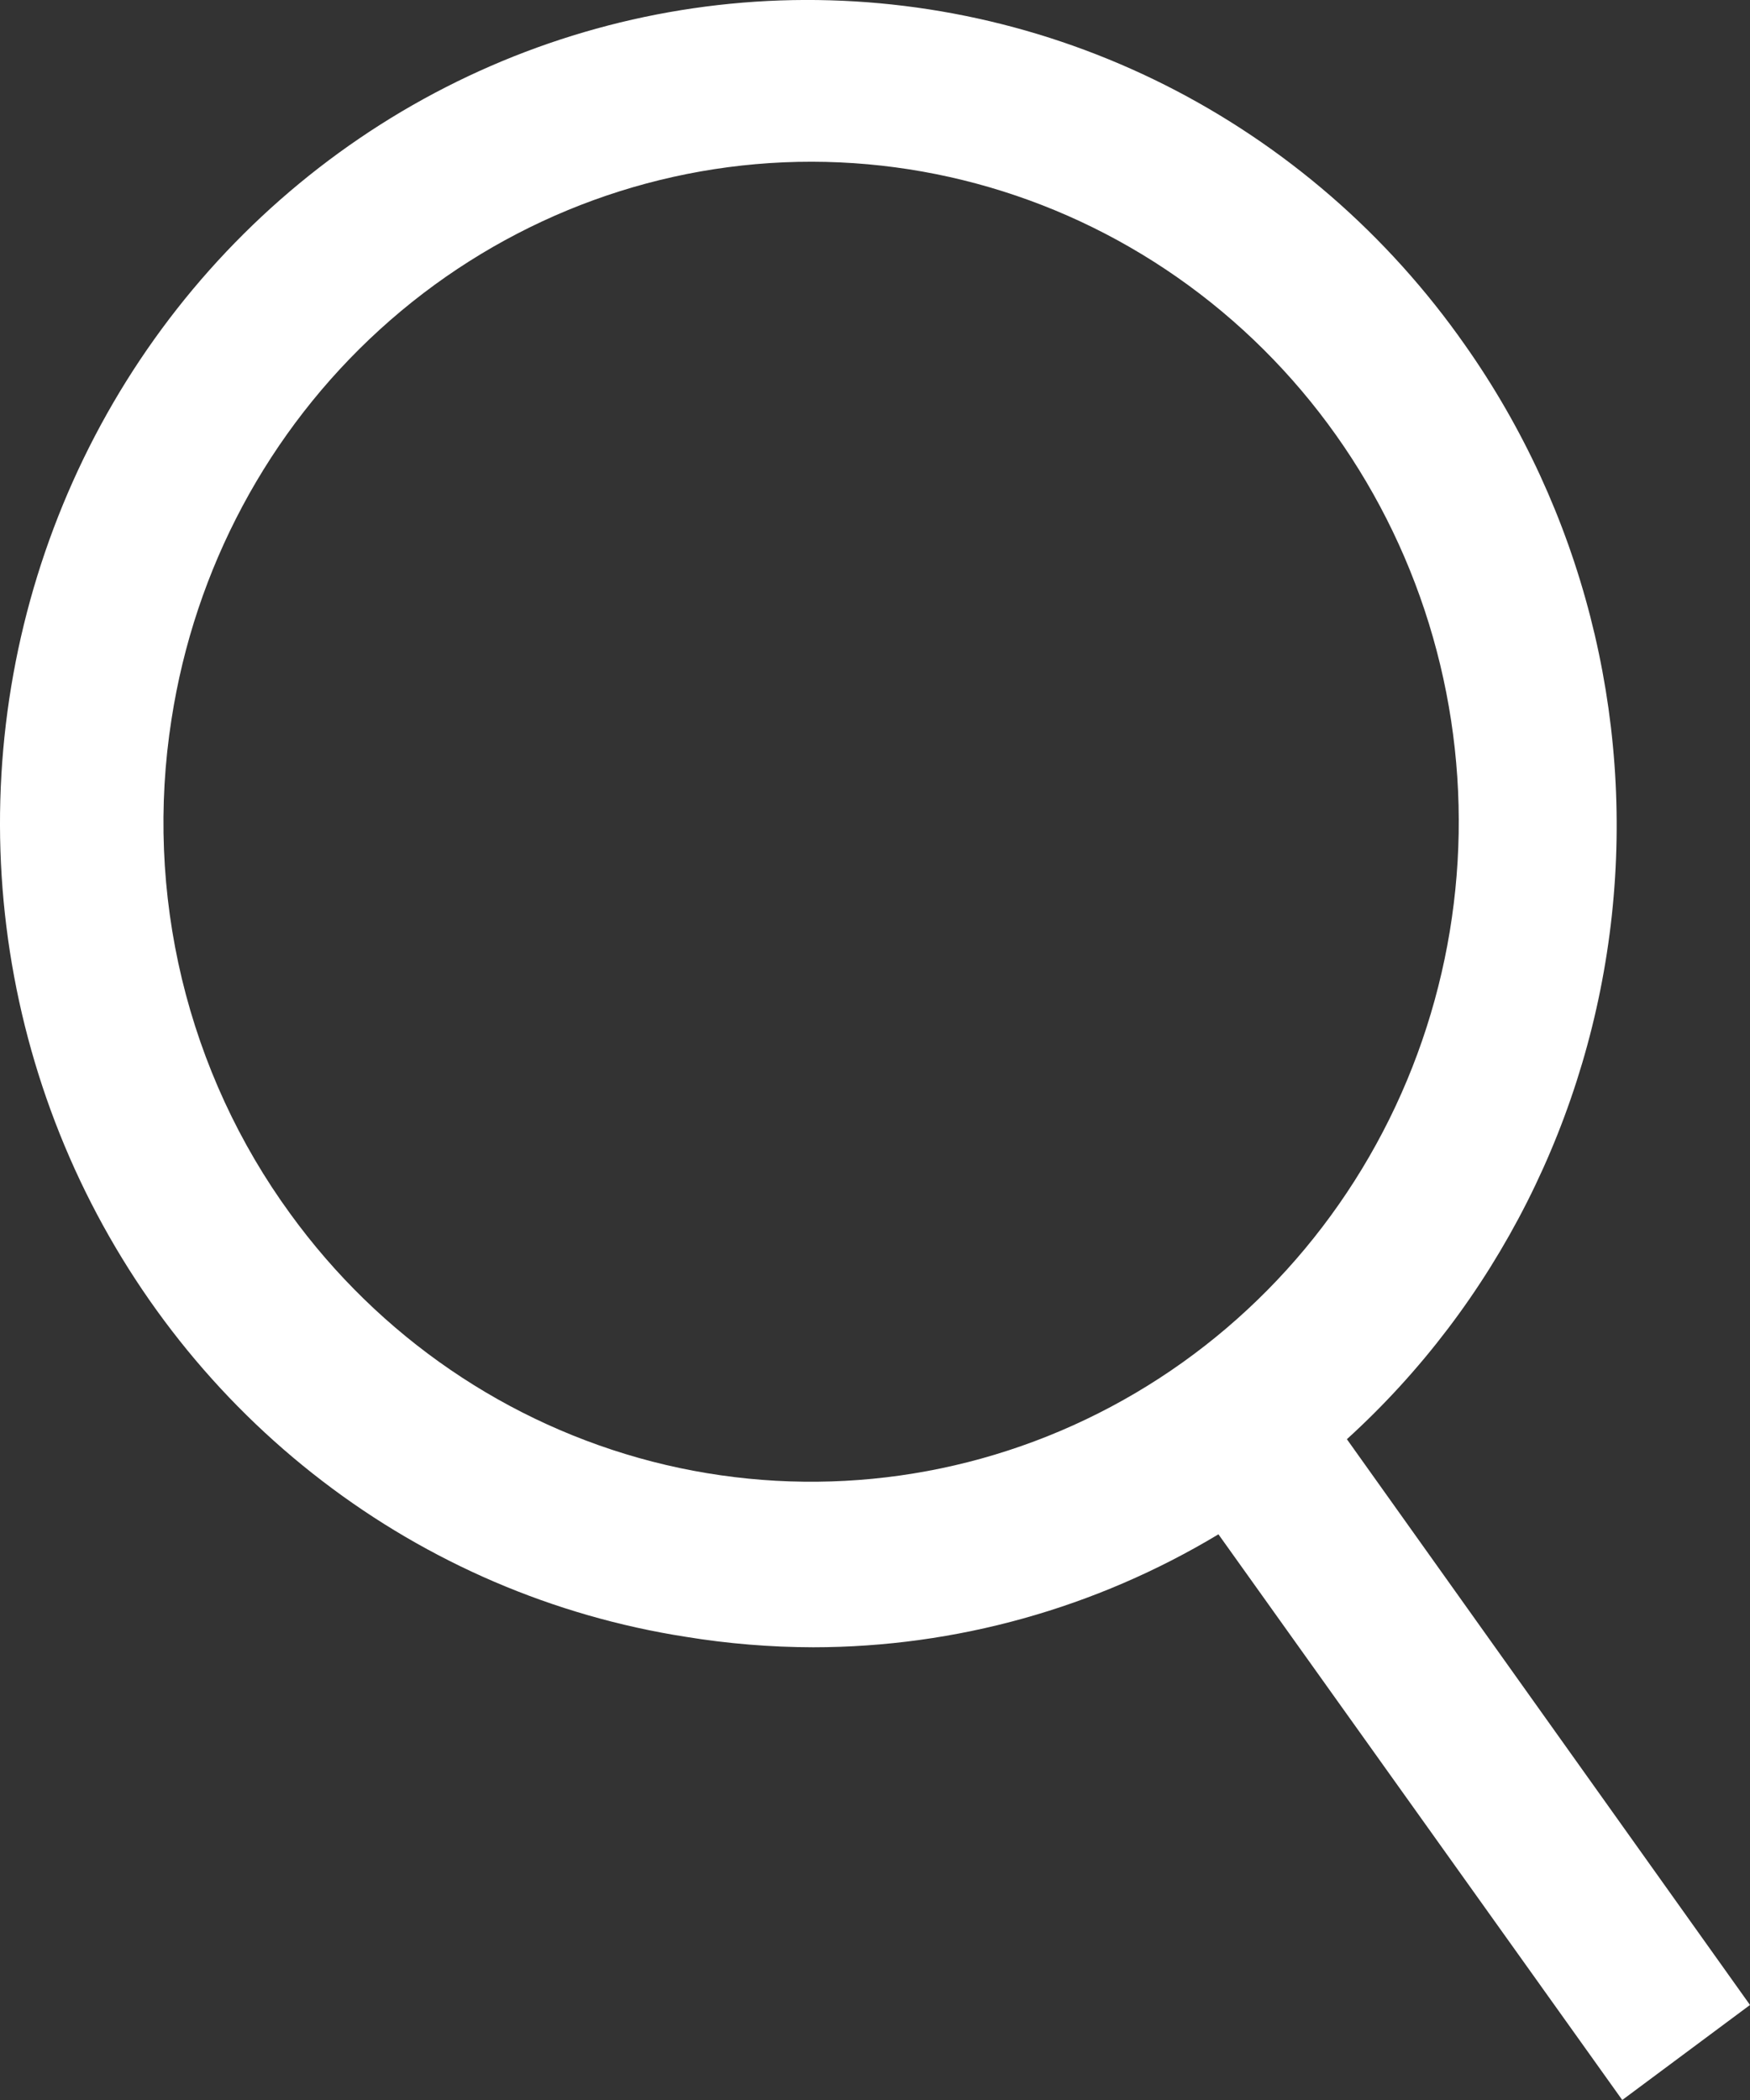 <svg width="20" height="24" viewBox="0 0 20 24" fill="none" xmlns="http://www.w3.org/2000/svg">
<rect x="0" y="0" width="20" height="24" fill="#333333" stroke="none"/>
<path d="M7.834 18.706C8.316 18.785 8.805 18.825 9.294 18.826C10.923 18.825 12.522 18.379 13.925 17.535L18.54 24L20 22.914L15.393 16.448C17.093 14.902 18.171 12.769 18.421 10.461C18.67 8.153 18.073 5.832 16.744 3.945C15.86 2.681 14.682 1.66 13.316 0.972C11.951 0.285 10.439 -0.047 8.917 0.005C7.394 0.058 5.908 0.494 4.591 1.274C3.274 2.055 2.167 3.155 1.369 4.477C0.571 5.8 0.106 7.303 0.016 8.853C-0.074 10.403 0.214 11.951 0.854 13.36C1.495 14.769 2.467 15.995 3.685 16.927C4.902 17.86 6.328 18.471 7.834 18.706ZM1.96 8.221C2.225 6.5 3.067 4.925 4.343 3.764C5.619 2.603 7.25 1.929 8.958 1.855C10.667 1.782 12.347 2.313 13.715 3.36C15.082 4.406 16.052 5.903 16.459 7.596C16.866 9.289 16.685 11.073 15.948 12.645C15.21 14.218 13.961 15.481 12.412 16.221C10.864 16.961 9.112 17.131 7.455 16.704C5.797 16.276 4.336 15.276 3.319 13.874C2.734 13.072 2.313 12.159 2.079 11.188C1.846 10.217 1.805 9.208 1.96 8.221Z" fill="white"/>
</svg>
